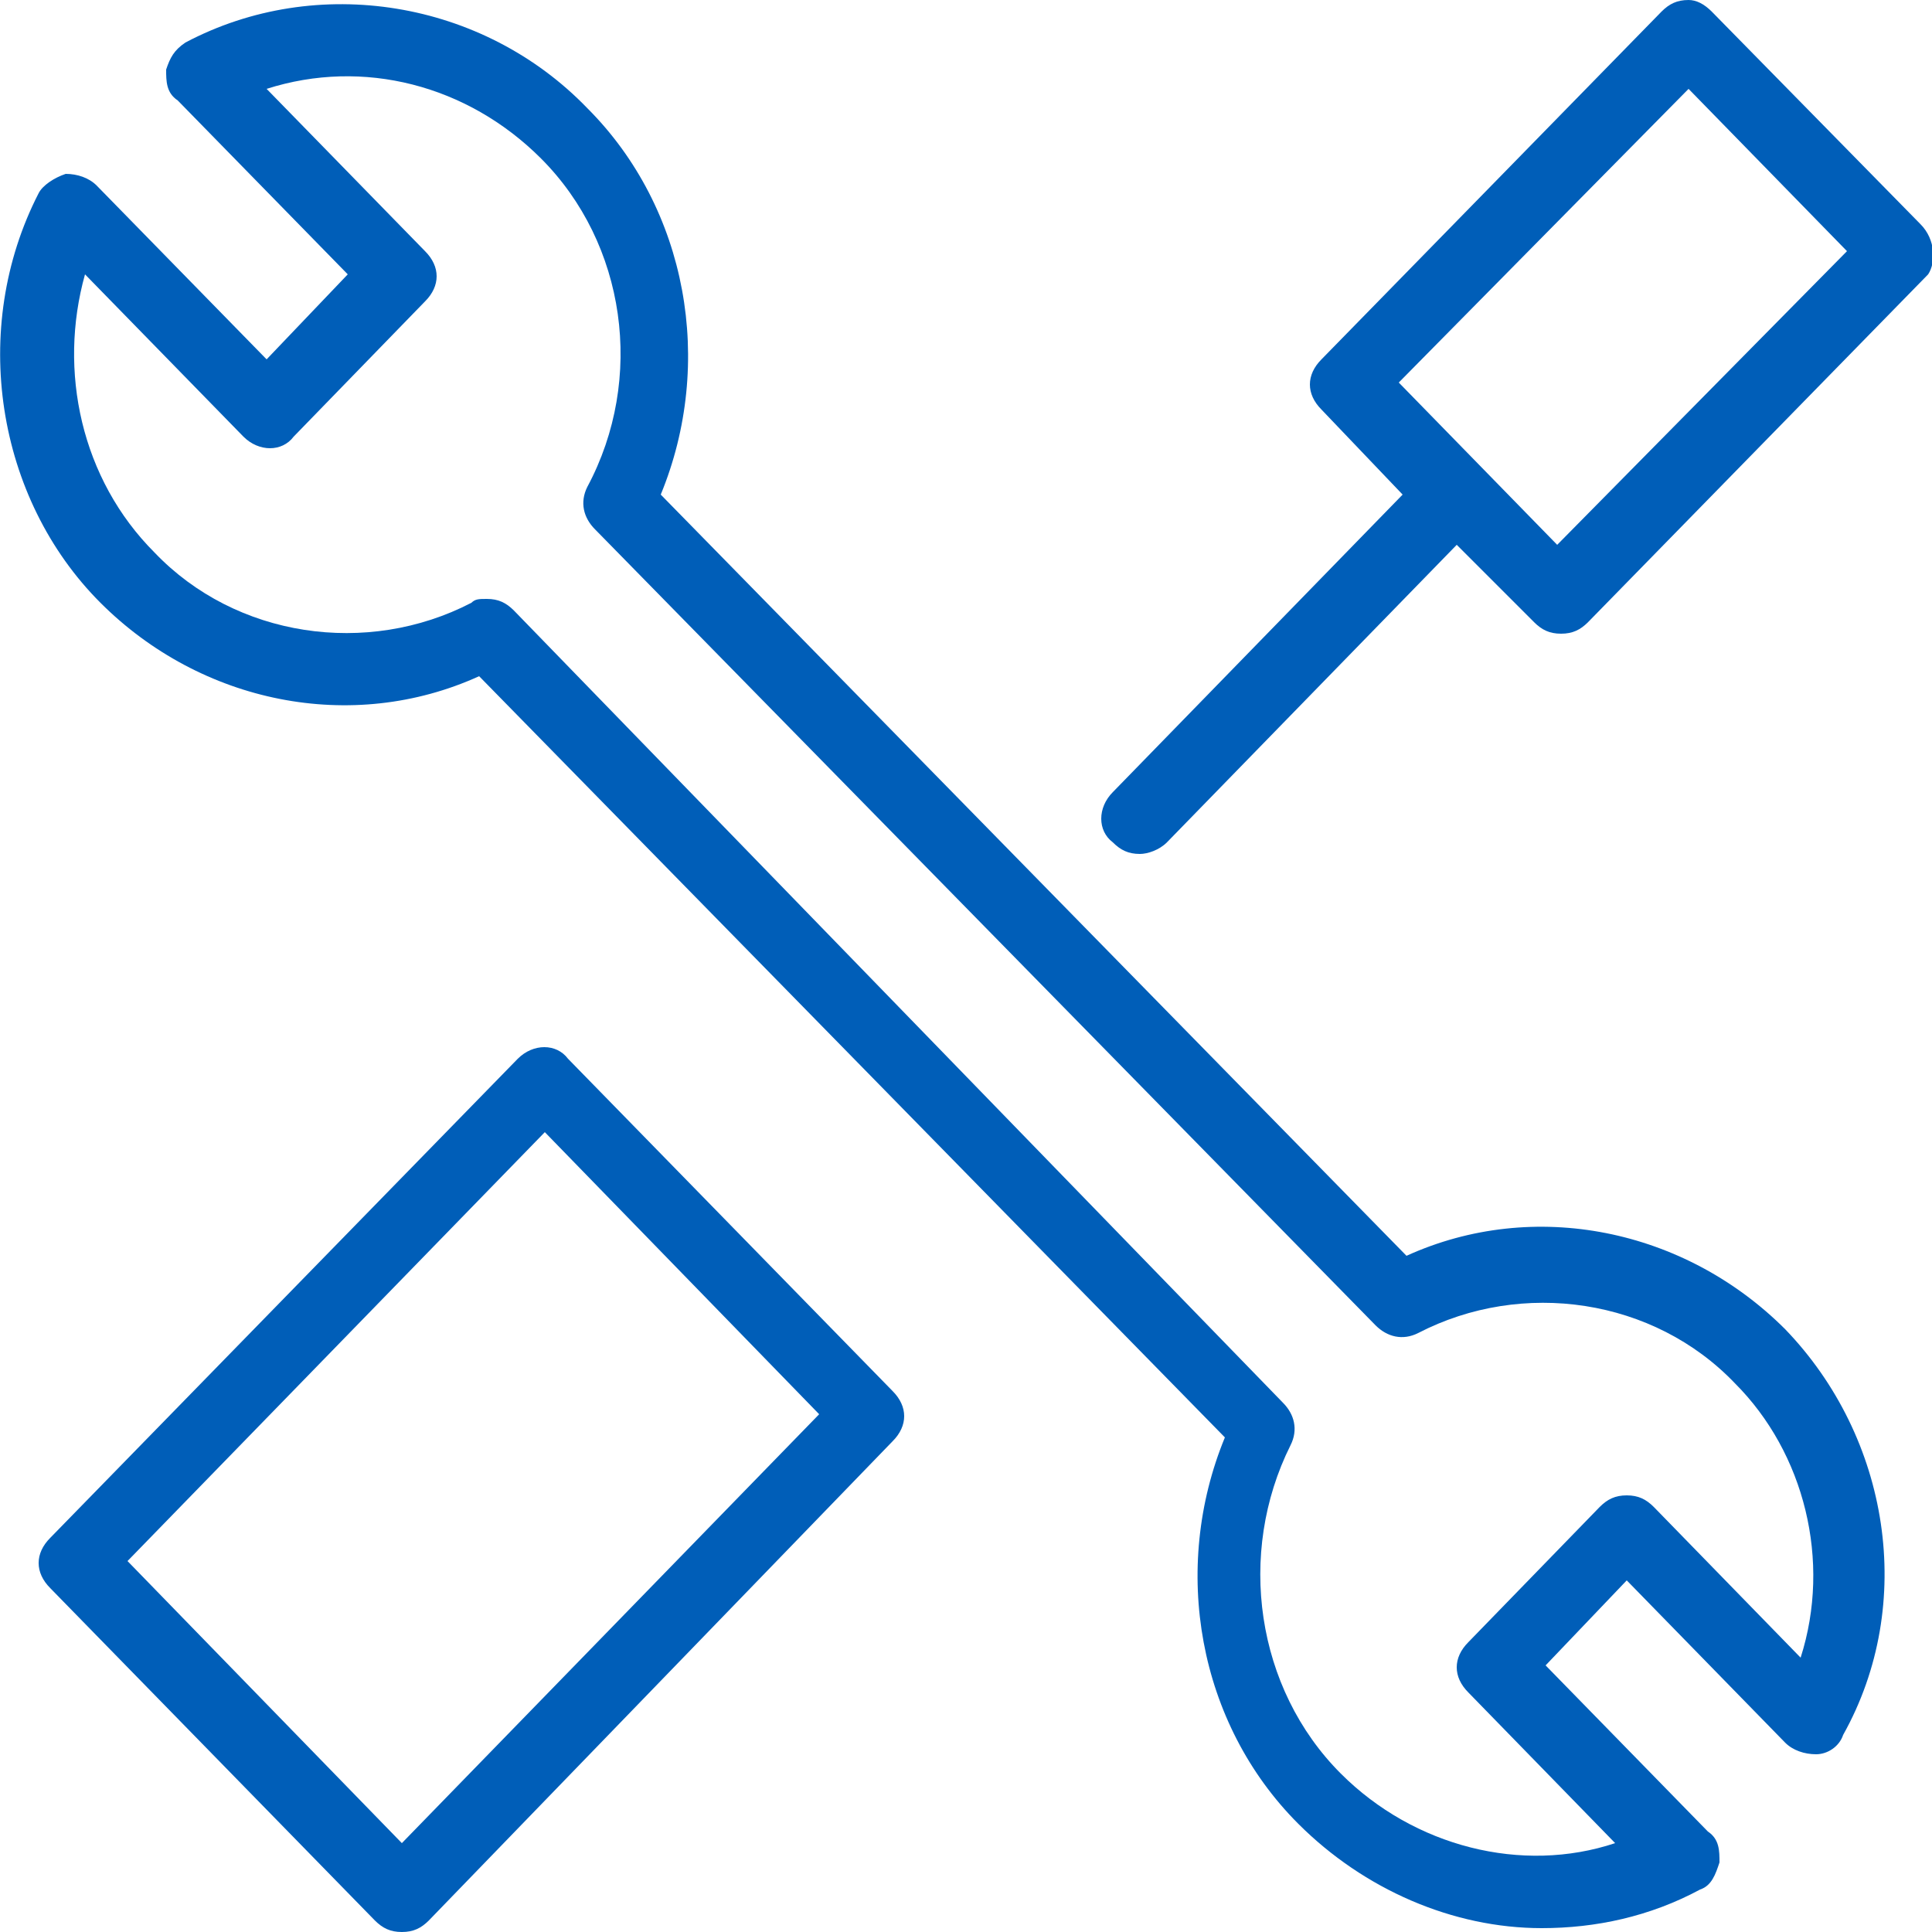<svg xmlns="http://www.w3.org/2000/svg" xmlns:xlink="http://www.w3.org/1999/xlink" class="icon" viewBox="0 0 1024 1024" width="200" height="200"><path d="M946.176 704.512c-53.248-53.248-133.12-69.632-200.704-38.912L350.208 262.144c28.672-69.632 14.336-151.552-38.912-204.8C256 0 167.936-14.336 98.304 22.528c-6.144 4.096-8.192 8.192-10.24 14.336 0 6.144 0 12.288 6.144 16.384L184.32 145.408 141.312 190.464 51.2 98.304c-4.096-4.096-10.24-6.144-16.384-6.144-6.144 2.048-12.288 6.144-14.336 10.24-36.864 71.68-22.528 161.792 32.768 217.088 53.248 53.248 133.12 69.632 200.704 38.912l395.264 403.456c-28.672 69.632-14.336 151.552 38.912 204.8 34.816 34.816 81.92 55.296 129.024 55.296 28.672 0 57.344-6.144 83.968-20.48 6.144-2.048 8.192-8.192 10.24-14.336 0-6.144 0-12.288-6.144-16.384L819.2 882.688l43.008-45.056 83.968 86.016c4.096 4.096 10.24 6.144 16.384 6.144 6.144 0 12.288-4.096 14.336-10.24 38.912-69.632 24.576-157.696-30.72-215.04z m8.192 174.08L876.544 798.72c-4.096-4.096-8.192-6.144-14.336-6.144s-10.24 2.048-14.336 6.144L778.24 870.4c-8.192 8.192-8.192 18.432 0 26.624l77.824 79.872c-49.152 16.384-106.496 2.048-145.408-36.864-45.056-45.056-55.296-116.736-26.624-174.08 4.096-8.192 2.048-16.384-4.096-22.528L272.384 323.584c-4.096-4.096-8.192-6.144-14.336-6.144-4.096 0-6.144 0-8.192 2.048-55.296 28.672-124.928 18.432-167.936-26.624-38.912-38.912-51.2-96.256-36.864-147.456l83.968 86.016c8.192 8.192 20.48 8.192 26.624 0L225.28 159.744c8.192-8.192 8.192-18.432 0-26.624L141.312 47.104c51.2-16.384 106.496-2.048 145.408 36.864 45.056 45.056 55.296 116.736 24.576 174.08-4.096 8.192-2.048 16.384 4.096 22.528l413.696 421.888c6.144 6.144 14.336 8.192 22.528 4.096 55.296-28.672 124.928-18.432 167.936 26.624 36.864 36.864 51.2 94.208 34.816 145.408z" fill="#005EB8"></path><path d="M212.992 1024c-6.144 0-10.24-2.048-14.336-6.144l-172.032-176.128c-8.192-8.192-8.192-18.432 0-26.624l247.808-253.952c8.192-8.192 20.48-8.192 26.624 0l172.032 176.128c8.192 8.192 8.192 18.432 0 26.624l-245.76 253.952c-4.096 4.096-8.192 6.144-14.336 6.144z m-145.408-196.608l145.408 149.504 221.184-227.328-145.408-149.504L67.584 827.392zM1017.856 118.784L907.264 6.144c-4.096-4.096-8.192-6.144-12.288-6.144-6.144 0-10.24 2.048-14.336 6.144l-180.224 184.32c-8.192 8.192-8.192 18.432 0 26.624l43.008 45.056-153.6 157.696c-8.192 8.192-8.192 20.48 0 26.624 4.096 4.096 8.192 6.144 14.336 6.144 4.096 0 10.24-2.048 14.336-6.144l153.6-157.696 40.96 40.96c4.096 4.096 8.192 6.144 14.336 6.144s10.24-2.048 14.336-6.144l180.224-184.32c4.096-6.144 4.096-18.432-4.096-26.624z m-192.512 169.984l-83.968-86.016 153.6-155.648 83.968 86.016-153.6 155.648z" fill="#005EB8"></path></svg>